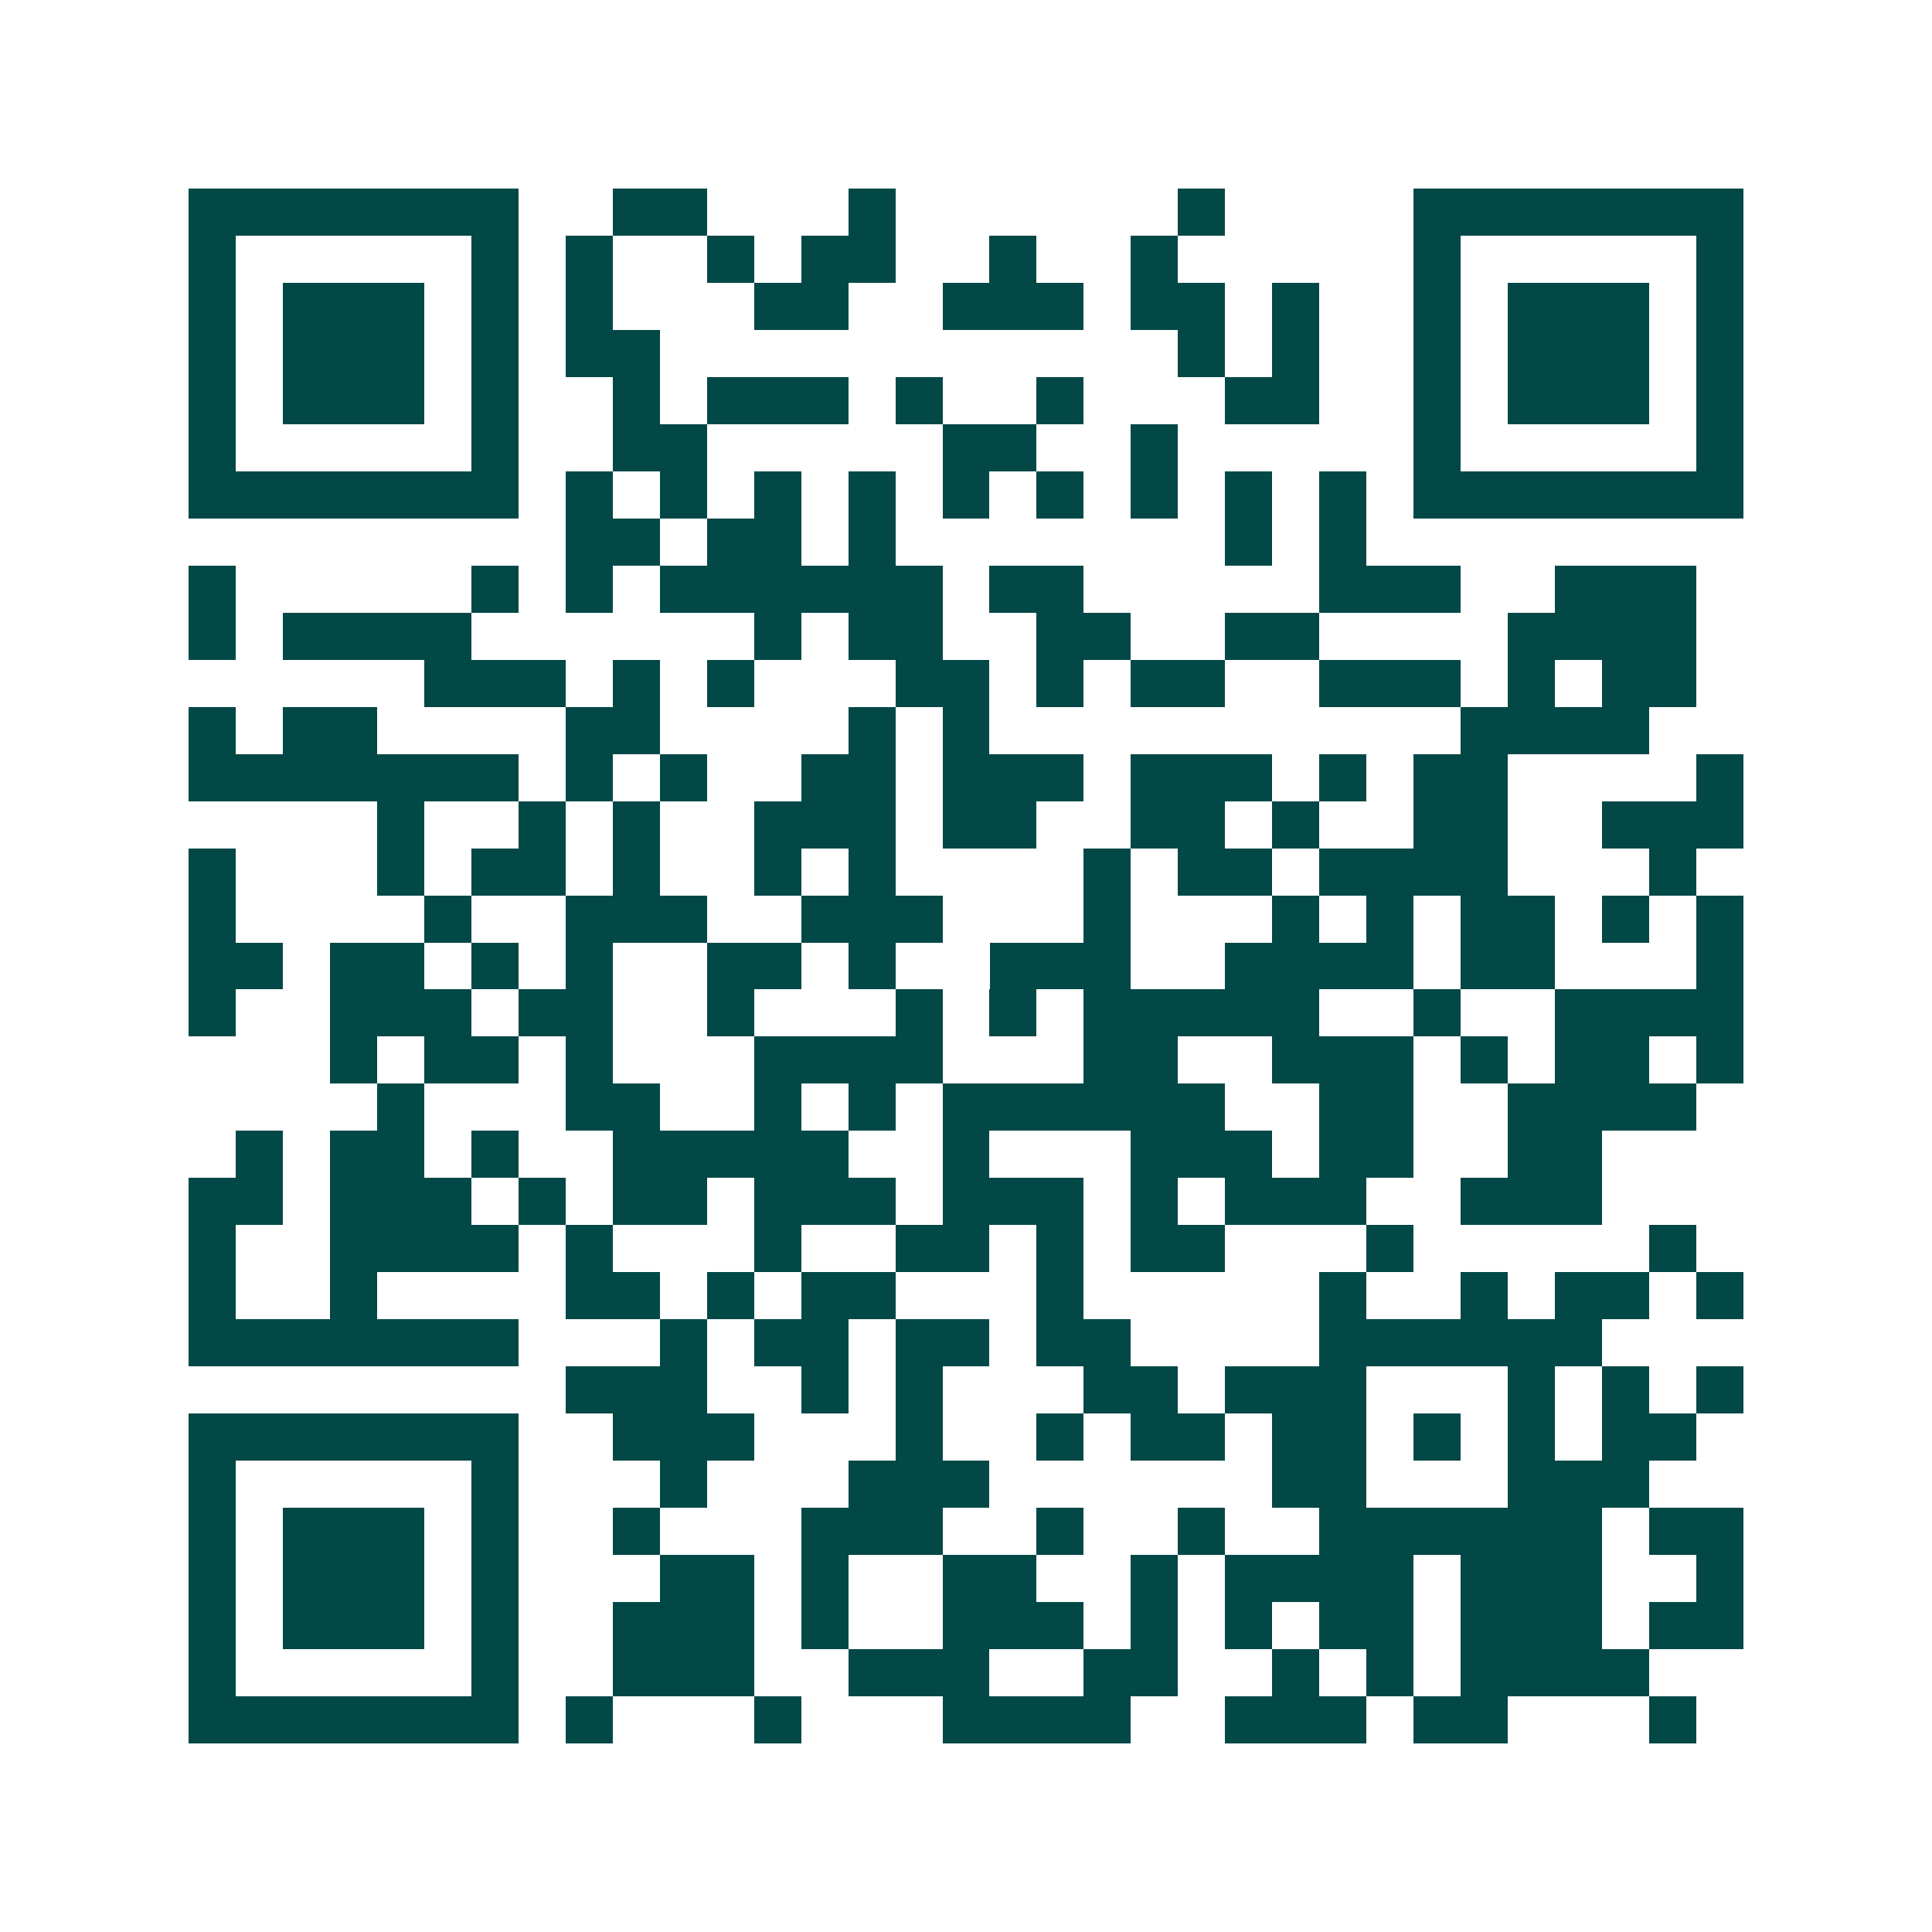 <svg xmlns="http://www.w3.org/2000/svg" width="200" height="200" viewBox="0 0 41 41" shape-rendering="crispEdges"><path fill="#ffffff" d="M0 0h41v41H0z"/><path stroke="#014847" d="M4 4.5h7m2 0h2m3 0h1m6 0h1m4 0h7M4 5.5h1m5 0h1m1 0h1m2 0h1m1 0h2m2 0h1m2 0h1m5 0h1m5 0h1M4 6.5h1m1 0h3m1 0h1m1 0h1m3 0h2m2 0h3m1 0h2m1 0h1m2 0h1m1 0h3m1 0h1M4 7.5h1m1 0h3m1 0h1m1 0h2m11 0h1m1 0h1m2 0h1m1 0h3m1 0h1M4 8.5h1m1 0h3m1 0h1m2 0h1m1 0h3m1 0h1m2 0h1m3 0h2m2 0h1m1 0h3m1 0h1M4 9.5h1m5 0h1m2 0h2m5 0h2m2 0h1m5 0h1m5 0h1M4 10.5h7m1 0h1m1 0h1m1 0h1m1 0h1m1 0h1m1 0h1m1 0h1m1 0h1m1 0h1m1 0h7M12 11.5h2m1 0h2m1 0h1m7 0h1m1 0h1M4 12.5h1m5 0h1m1 0h1m1 0h6m1 0h2m5 0h3m2 0h3M4 13.5h1m1 0h4m6 0h1m1 0h2m2 0h2m2 0h2m4 0h4M9 14.5h3m1 0h1m1 0h1m3 0h2m1 0h1m1 0h2m2 0h3m1 0h1m1 0h2M4 15.5h1m1 0h2m4 0h2m4 0h1m1 0h1m10 0h4M4 16.5h7m1 0h1m1 0h1m2 0h2m1 0h3m1 0h3m1 0h1m1 0h2m4 0h1M8 17.5h1m2 0h1m1 0h1m2 0h3m1 0h2m2 0h2m1 0h1m2 0h2m2 0h3M4 18.5h1m3 0h1m1 0h2m1 0h1m2 0h1m1 0h1m4 0h1m1 0h2m1 0h4m3 0h1M4 19.5h1m4 0h1m2 0h3m2 0h3m3 0h1m3 0h1m1 0h1m1 0h2m1 0h1m1 0h1M4 20.5h2m1 0h2m1 0h1m1 0h1m2 0h2m1 0h1m2 0h3m2 0h4m1 0h2m3 0h1M4 21.5h1m2 0h3m1 0h2m2 0h1m3 0h1m1 0h1m1 0h5m2 0h1m2 0h4M7 22.5h1m1 0h2m1 0h1m3 0h4m3 0h2m2 0h3m1 0h1m1 0h2m1 0h1M8 23.5h1m3 0h2m2 0h1m1 0h1m1 0h6m2 0h2m2 0h4M5 24.5h1m1 0h2m1 0h1m2 0h5m2 0h1m3 0h3m1 0h2m2 0h2M4 25.5h2m1 0h3m1 0h1m1 0h2m1 0h3m1 0h3m1 0h1m1 0h3m2 0h3M4 26.5h1m2 0h4m1 0h1m3 0h1m2 0h2m1 0h1m1 0h2m3 0h1m5 0h1M4 27.5h1m2 0h1m4 0h2m1 0h1m1 0h2m3 0h1m5 0h1m2 0h1m1 0h2m1 0h1M4 28.5h7m3 0h1m1 0h2m1 0h2m1 0h2m4 0h6M12 29.5h3m2 0h1m1 0h1m3 0h2m1 0h3m3 0h1m1 0h1m1 0h1M4 30.5h7m2 0h3m3 0h1m2 0h1m1 0h2m1 0h2m1 0h1m1 0h1m1 0h2M4 31.5h1m5 0h1m3 0h1m3 0h3m6 0h2m3 0h3M4 32.5h1m1 0h3m1 0h1m2 0h1m3 0h3m2 0h1m2 0h1m2 0h6m1 0h2M4 33.5h1m1 0h3m1 0h1m3 0h2m1 0h1m2 0h2m2 0h1m1 0h4m1 0h3m2 0h1M4 34.5h1m1 0h3m1 0h1m2 0h3m1 0h1m2 0h3m1 0h1m1 0h1m1 0h2m1 0h3m1 0h2M4 35.5h1m5 0h1m2 0h3m2 0h3m2 0h2m2 0h1m1 0h1m1 0h4M4 36.5h7m1 0h1m3 0h1m3 0h4m2 0h3m1 0h2m3 0h1"/></svg>
